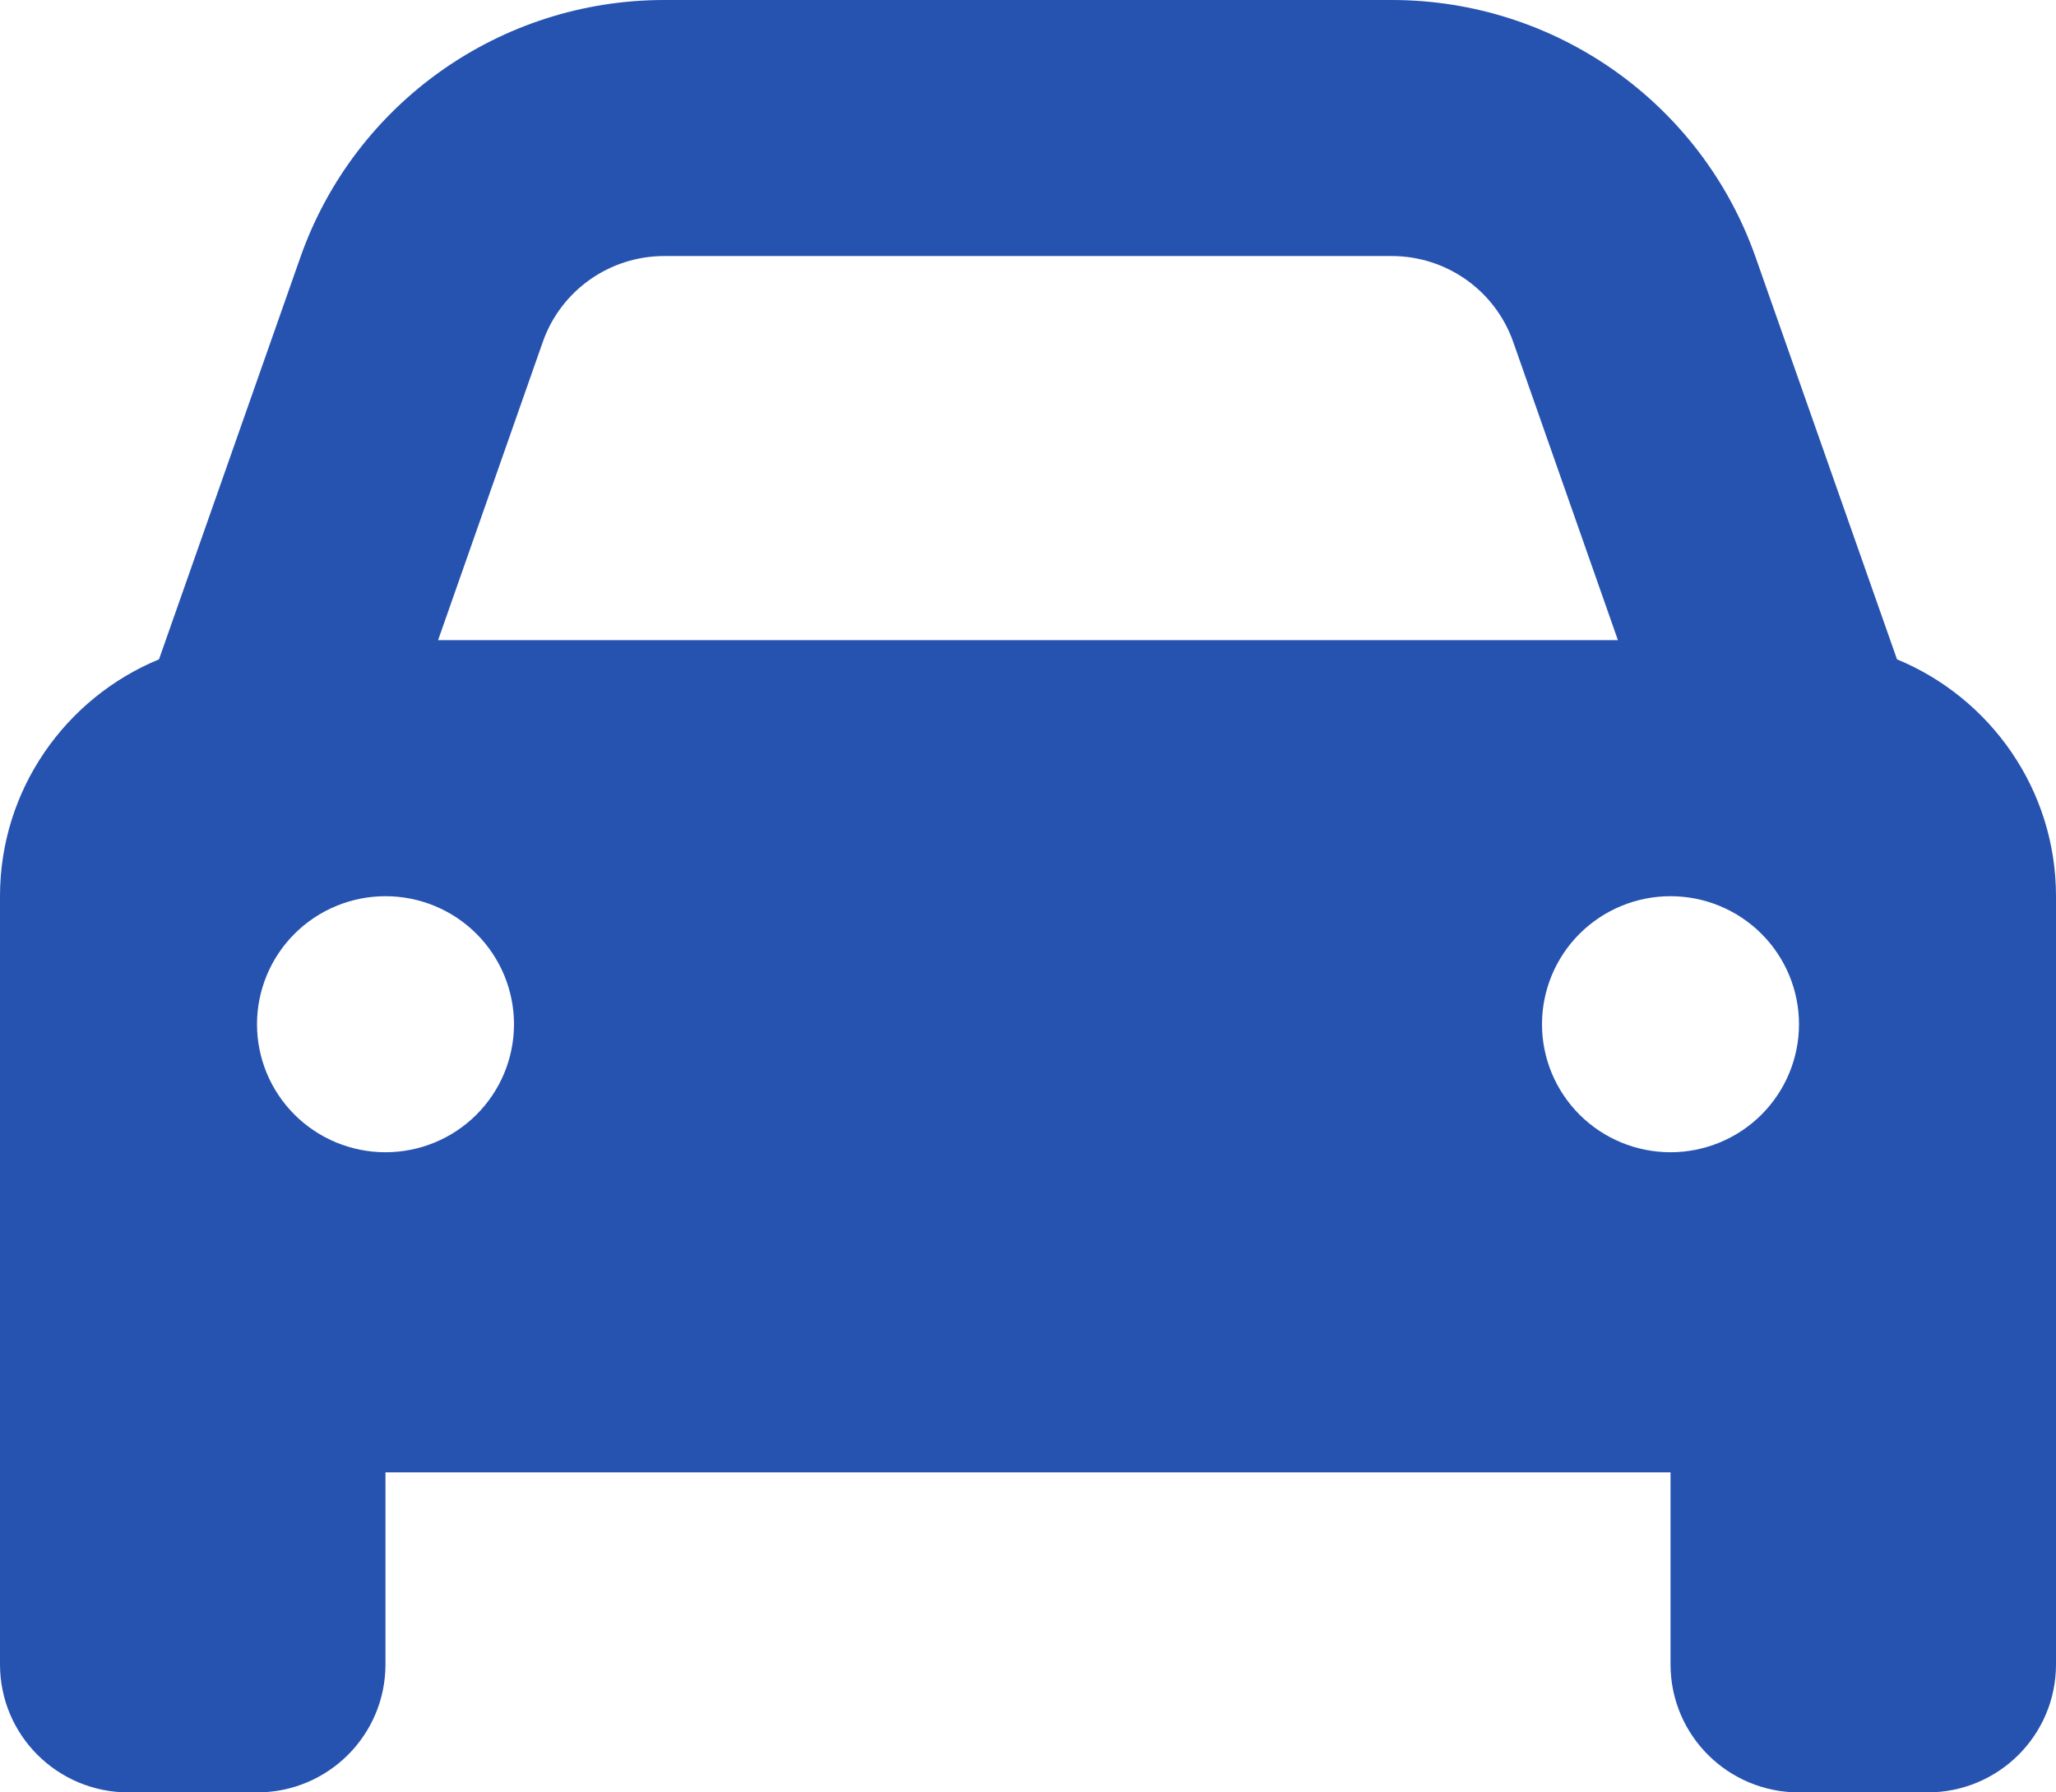 <svg width="39" height="34" viewBox="0 0 39 34" fill="none" xmlns="http://www.w3.org/2000/svg">
<path d="M10.298 6.481L8.31 12.143H30.69L28.702 6.481C28.359 5.51 27.437 4.857 26.401 4.857H12.599C11.563 4.857 10.641 5.51 10.298 6.481ZM3.016 12.507L5.698 4.88C6.726 1.958 9.491 0 12.599 0H26.401C29.509 0 32.274 1.958 33.302 4.88L35.984 12.507C37.751 13.236 39 14.974 39 17V31.571C39 32.915 37.911 34 36.562 34H34.125C32.777 34 31.688 32.915 31.688 31.571V27.929H7.312V31.571C7.312 32.915 6.223 34 4.875 34H2.438C1.089 34 0 32.915 0 31.571V17C0 14.974 1.249 13.236 3.016 12.507ZM9.75 19.429C9.75 18.785 9.493 18.167 9.036 17.711C8.579 17.256 7.959 17 7.312 17C6.666 17 6.046 17.256 5.589 17.711C5.132 18.167 4.875 18.785 4.875 19.429C4.875 20.073 5.132 20.69 5.589 21.146C6.046 21.601 6.666 21.857 7.312 21.857C7.959 21.857 8.579 21.601 9.036 21.146C9.493 20.69 9.75 20.073 9.75 19.429ZM31.688 21.857C32.334 21.857 32.954 21.601 33.411 21.146C33.868 20.69 34.125 20.073 34.125 19.429C34.125 18.785 33.868 18.167 33.411 17.711C32.954 17.256 32.334 17 31.688 17C31.041 17 30.421 17.256 29.964 17.711C29.507 18.167 29.25 18.785 29.25 19.429C29.25 20.073 29.507 20.69 29.964 21.146C30.421 21.601 31.041 21.857 31.688 21.857Z" fill="#2653B0"/>
</svg>
